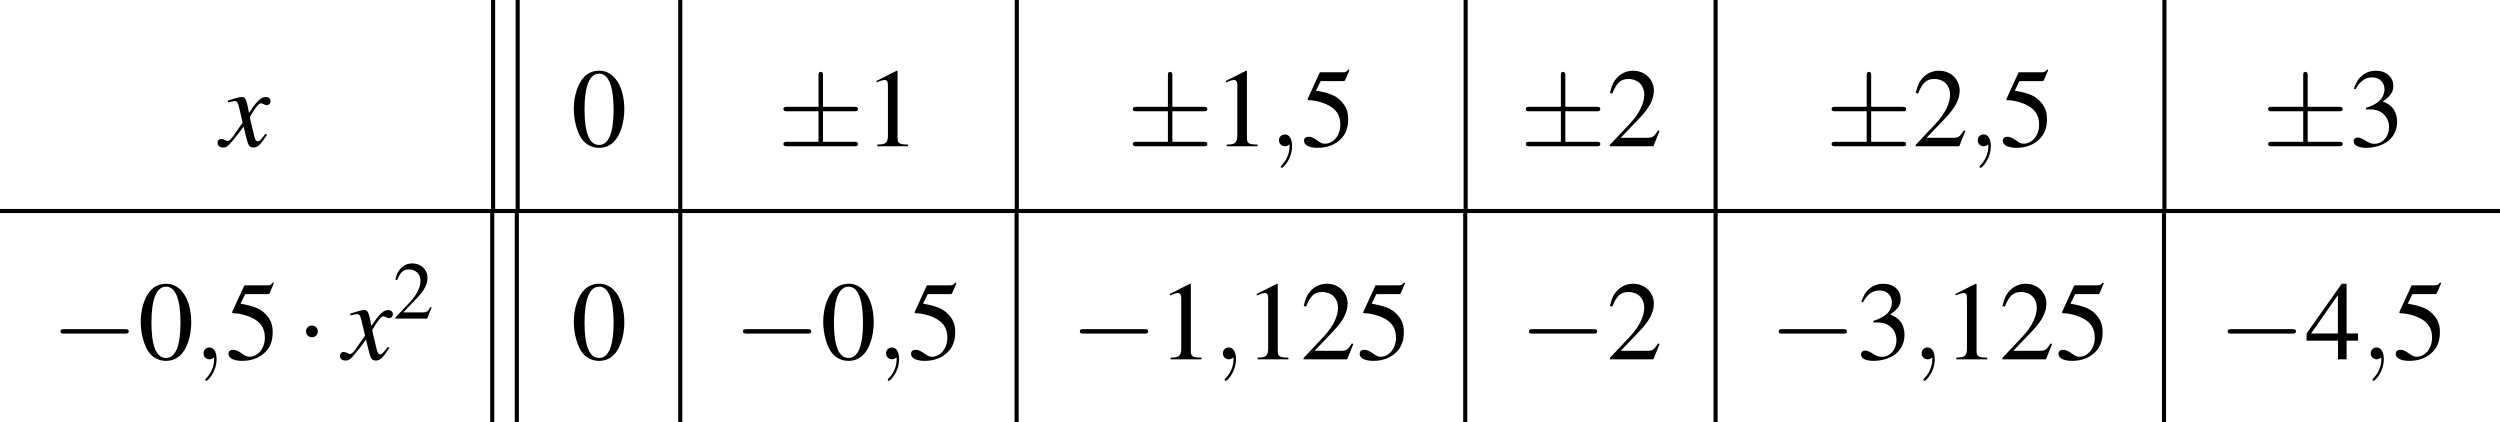 <?xml version='1.0' encoding='UTF-8'?>
<!-- This file was generated by dvisvgm 1.15.1 -->
<svg height='49.255pt' version='1.1' viewBox='104.112 654.245 291.804 49.255' width='291.804pt' xmlns='http://www.w3.org/2000/svg' xmlns:xlink='http://www.w3.org/1999/xlink'>
<defs>
<path d='M2.269 -6.039C1.778 -6.039 1.402 -5.887 1.072 -5.574C0.554 -5.074 0.214 -4.047 0.214 -3.001C0.214 -2.028 0.509 -0.983 0.929 -0.482C1.26 -0.089 1.715 0.125 2.233 0.125C2.689 0.125 3.073 -0.027 3.394 -0.339C3.913 -0.831 4.252 -1.867 4.252 -2.948C4.252 -4.779 3.439 -6.039 2.269 -6.039ZM2.242 -5.806C2.993 -5.806 3.394 -4.797 3.394 -2.93S3.001 -0.107 2.233 -0.107S1.072 -1.063 1.072 -2.921C1.072 -4.815 1.474 -5.806 2.242 -5.806Z' id='g3-48'/>
<path d='M2.599 -6.039L0.992 -5.226V-5.101C1.099 -5.145 1.197 -5.181 1.233 -5.199C1.394 -5.261 1.545 -5.297 1.635 -5.297C1.822 -5.297 1.903 -5.163 1.903 -4.877V-0.831C1.903 -0.536 1.831 -0.331 1.688 -0.25C1.554 -0.17 1.429 -0.143 1.054 -0.134V0H3.52V-0.134C2.814 -0.143 2.671 -0.232 2.671 -0.661V-6.021L2.599 -6.039Z' id='g3-49'/>
<path d='M4.243 -1.224L4.127 -1.268C3.796 -0.759 3.68 -0.679 3.278 -0.679H1.143L2.644 -2.251C3.439 -3.082 3.788 -3.761 3.788 -4.458C3.788 -5.351 3.064 -6.039 2.135 -6.039C1.644 -6.039 1.179 -5.842 0.849 -5.485C0.563 -5.181 0.429 -4.895 0.277 -4.261L0.465 -4.216C0.822 -5.092 1.143 -5.378 1.76 -5.378C2.51 -5.378 3.019 -4.868 3.019 -4.118C3.019 -3.421 2.608 -2.591 1.858 -1.796L0.268 -0.107V0H3.752L4.243 -1.224Z' id='g3-50'/>
<path d='M1.367 -2.948C1.894 -2.948 2.099 -2.93 2.314 -2.85C2.867 -2.653 3.216 -2.144 3.216 -1.528C3.216 -0.777 2.707 -0.197 2.046 -0.197C1.804 -0.197 1.626 -0.259 1.295 -0.473C1.027 -0.634 0.875 -0.697 0.724 -0.697C0.518 -0.697 0.384 -0.572 0.384 -0.384C0.384 -0.071 0.768 0.125 1.394 0.125C2.081 0.125 2.787 -0.107 3.207 -0.473S3.859 -1.358 3.859 -1.956C3.859 -2.412 3.716 -2.832 3.457 -3.109C3.278 -3.305 3.109 -3.412 2.716 -3.582C3.332 -4.002 3.555 -4.332 3.555 -4.815C3.555 -5.538 2.984 -6.039 2.162 -6.039C1.715 -6.039 1.322 -5.887 1 -5.601C0.732 -5.36 0.599 -5.127 0.402 -4.591L0.536 -4.556C0.902 -5.208 1.304 -5.503 1.867 -5.503C2.448 -5.503 2.85 -5.11 2.85 -4.547C2.85 -4.225 2.716 -3.904 2.492 -3.68C2.224 -3.412 1.974 -3.278 1.367 -3.064V-2.948Z' id='g3-51'/>
<path d='M4.216 -2.063H3.305V-6.039H2.912L0.107 -2.063V-1.492H2.617V0H3.305V-1.492H4.216V-2.063ZM2.608 -2.063H0.465L2.608 -5.127V-2.063Z' id='g3-52'/>
<path d='M1.617 -5.208H3.368C3.511 -5.208 3.546 -5.226 3.573 -5.288L3.913 -6.083L3.832 -6.146C3.698 -5.958 3.609 -5.914 3.421 -5.914H1.554L0.581 -3.796C0.572 -3.779 0.572 -3.77 0.572 -3.752C0.572 -3.707 0.607 -3.68 0.679 -3.68C0.965 -3.68 1.322 -3.618 1.688 -3.502C2.716 -3.171 3.189 -2.617 3.189 -1.733C3.189 -0.875 2.644 -0.205 1.947 -0.205C1.769 -0.205 1.617 -0.268 1.349 -0.465C1.063 -0.67 0.858 -0.759 0.67 -0.759C0.411 -0.759 0.286 -0.652 0.286 -0.429C0.286 -0.089 0.706 0.125 1.376 0.125C2.126 0.125 2.769 -0.116 3.216 -0.572C3.627 -0.974 3.814 -1.483 3.814 -2.162C3.814 -2.805 3.645 -3.216 3.198 -3.662C2.805 -4.056 2.296 -4.261 1.242 -4.449L1.617 -5.208Z' id='g3-53'/>
<path d='M4.369 -1.206C4.282 -1.109 4.228 -1.043 4.13 -0.913C3.88 -0.587 3.75 -0.478 3.63 -0.478C3.467 -0.478 3.369 -0.619 3.293 -0.924C3.271 -1.011 3.26 -1.076 3.25 -1.109C2.978 -2.206 2.858 -2.706 2.858 -2.869C3.337 -3.706 3.728 -4.184 3.923 -4.184C3.989 -4.184 4.076 -4.152 4.184 -4.097C4.315 -4.021 4.391 -4 4.478 -4C4.706 -4 4.858 -4.163 4.858 -4.391S4.673 -4.793 4.413 -4.793C3.934 -4.793 3.521 -4.402 2.771 -3.239L2.652 -3.837C2.5 -4.576 2.38 -4.793 2.087 -4.793C1.848 -4.793 1.478 -4.695 0.815 -4.478L0.696 -4.434L0.739 -4.271C1.152 -4.369 1.25 -4.391 1.348 -4.391C1.619 -4.391 1.685 -4.293 1.837 -3.641L2.152 -2.304L1.261 -1.032C1.043 -0.706 0.826 -0.511 0.706 -0.511C0.641 -0.511 0.533 -0.543 0.424 -0.609C0.283 -0.685 0.163 -0.717 0.076 -0.717C-0.13 -0.717 -0.293 -0.554 -0.293 -0.337C-0.293 -0.054 -0.076 0.12 0.25 0.12C0.587 0.12 0.717 0.022 1.261 -0.641C1.554 -0.989 1.782 -1.282 2.239 -1.913L2.565 -0.609C2.706 -0.054 2.848 0.12 3.195 0.12C3.608 0.12 3.891 -0.141 4.521 -1.119L4.369 -1.206Z' id='g1-120'/>
<use id='g29-0' transform='scale(0.996)' xlink:href='#g6-0'/>
<use id='g29-1' transform='scale(0.996)' xlink:href='#g6-1'/>
<use id='g29-6' transform='scale(0.996)' xlink:href='#g6-6'/>
<use id='g43-59' transform='scale(1.825)' xlink:href='#g35-59'/>
<use id='g55-48' transform='scale(1.217)' xlink:href='#g3-48'/>
<use id='g55-49' transform='scale(1.217)' xlink:href='#g3-49'/>
<use id='g55-50' transform='scale(1.217)' xlink:href='#g3-50'/>
<use id='g55-51' transform='scale(1.217)' xlink:href='#g3-51'/>
<use id='g55-52' transform='scale(1.217)' xlink:href='#g3-52'/>
<use id='g55-53' transform='scale(1.217)' xlink:href='#g3-53'/>
<use id='g44-120' xlink:href='#g1-120'/>
<use id='g51-50' transform='scale(0.889)' xlink:href='#g3-50'/>
<path d='M7.189 -2.509C7.375 -2.509 7.571 -2.509 7.571 -2.727S7.375 -2.945 7.189 -2.945H1.287C1.102 -2.945 0.905 -2.945 0.905 -2.727S1.102 -2.509 1.287 -2.509H7.189Z' id='g6-0'/>
<path d='M2.095 -2.727C2.095 -3.044 1.833 -3.305 1.516 -3.305S0.938 -3.044 0.938 -2.727S1.2 -2.149 1.516 -2.149S2.095 -2.411 2.095 -2.727Z' id='g6-1'/>
<path d='M4.462 -3.415H7.495C7.68 -3.415 7.876 -3.415 7.876 -3.633S7.68 -3.851 7.495 -3.851H4.462V-6.862C4.462 -7.036 4.462 -7.265 4.244 -7.265S4.025 -7.069 4.025 -6.895V-3.851H0.982C0.796 -3.851 0.6 -3.851 0.6 -3.633S0.796 -3.415 0.982 -3.415H4.025V-0.436H0.982C0.796 -0.436 0.6 -0.436 0.6 -0.218S0.796 0 0.982 0H7.495C7.68 0 7.876 0 7.876 -0.218S7.68 -0.436 7.495 -0.436H4.462V-3.415Z' id='g6-6'/>
<path d='M1.209 -0.006C1.209 -0.399 1.06 -0.631 0.828 -0.631C0.631 -0.631 0.512 -0.482 0.512 -0.316C0.512 -0.155 0.631 0 0.828 0C0.899 0 0.977 -0.024 1.036 -0.077C1.054 -0.089 1.06 -0.095 1.066 -0.095S1.078 -0.089 1.078 -0.006C1.078 0.435 0.869 0.792 0.673 0.989C0.607 1.054 0.607 1.066 0.607 1.084C0.607 1.126 0.637 1.149 0.667 1.149C0.732 1.149 1.209 0.691 1.209 -0.006Z' id='g35-59'/>
</defs>
<g id='page1' transform='matrix(1.2 0 0 1.2 0 0)'>
<use x='108.213' xlink:href='#g44-120' y='559.431'/>
<rect height='20.324' width='0.399' x='134.523' y='545.204'/>
<rect height='20.324' width='0.399' x='136.914' y='545.204'/>
<use x='142.312' xlink:href='#g55-48' y='559.431'/>
<rect height='20.324' width='0.399' x='152.728' y='545.204'/>
<use x='162.366' xlink:href='#g29-6' y='559.431'/>
<use x='170.811' xlink:href='#g55-49' y='559.431'/>
<rect height='20.324' width='0.399' x='185.464' y='545.204'/>
<use x='196.351' xlink:href='#g29-6' y='559.431'/>
<use x='204.795' xlink:href='#g55-49' y='559.431'/>
<use x='210.229' xlink:href='#g43-59' y='559.431'/>
<use x='213.251' xlink:href='#g55-53' y='559.431'/>
<rect height='20.324' width='0.399' x='229.121' y='545.204'/>
<use x='234.573' xlink:href='#g29-6' y='559.431'/>
<use x='243.018' xlink:href='#g55-50' y='559.431'/>
<rect height='20.324' width='0.399' x='253.433' y='545.204'/>
<use x='264.32' xlink:href='#g29-6' y='559.431'/>
<use x='272.764' xlink:href='#g55-50' y='559.431'/>
<use x='278.198' xlink:href='#g43-59' y='559.431'/>
<use x='281.22' xlink:href='#g55-53' y='559.431'/>
<rect height='20.324' width='0.399' x='297.09' y='545.204'/>
<use x='306.78' xlink:href='#g29-6' y='559.431'/>
<use x='315.225' xlink:href='#g55-51' y='559.431'/>
<rect height='0.399' width='243.17' x='86.76' y='565.528'/>
<use x='91.742' xlink:href='#g29-0' y='580.153'/>
<use x='100.186' xlink:href='#g55-48' y='580.153'/>
<use x='105.62' xlink:href='#g43-59' y='580.153'/>
<use x='108.642' xlink:href='#g55-53' y='580.153'/>
<use x='115.591' xlink:href='#g29-1' y='580.153'/>
<use x='120.117' xlink:href='#g44-120' y='580.153'/>
<use x='124.975' xlink:href='#g51-50' y='576.193'/>
<rect height='20.324' width='0.399' x='134.44' y='565.927'/>
<rect height='20.324' width='0.399' x='136.831' y='565.927'/>
<use x='142.312' xlink:href='#g55-48' y='580.153'/>
<rect height='20.324' width='0.399' x='152.728' y='565.927'/>
<use x='158.128' xlink:href='#g29-0' y='580.153'/>
<use x='166.572' xlink:href='#g55-48' y='580.153'/>
<use x='172.007' xlink:href='#g43-59' y='580.153'/>
<use x='175.028' xlink:href='#g55-53' y='580.153'/>
<rect height='20.324' width='0.399' x='185.444' y='565.927'/>
<use x='190.896' xlink:href='#g29-0' y='580.153'/>
<use x='199.341' xlink:href='#g55-49' y='580.153'/>
<use x='204.775' xlink:href='#g43-59' y='580.153'/>
<use x='207.796' xlink:href='#g55-49' y='580.153'/>
<use x='213.231' xlink:href='#g55-50' y='580.153'/>
<use x='218.665' xlink:href='#g55-53' y='580.153'/>
<rect height='20.324' width='0.399' x='229.08' y='565.927'/>
<use x='234.573' xlink:href='#g29-0' y='580.153'/>
<use x='243.018' xlink:href='#g55-50' y='580.153'/>
<rect height='20.324' width='0.399' x='253.433' y='565.927'/>
<use x='258.865' xlink:href='#g29-0' y='580.153'/>
<use x='267.31' xlink:href='#g55-51' y='580.153'/>
<use x='272.744' xlink:href='#g43-59' y='580.153'/>
<use x='275.766' xlink:href='#g55-49' y='580.153'/>
<use x='281.2' xlink:href='#g55-50' y='580.153'/>
<use x='286.634' xlink:href='#g55-53' y='580.153'/>
<rect height='20.324' width='0.399' x='297.049' y='565.927'/>
<use x='302.542' xlink:href='#g29-0' y='580.153'/>
<use x='310.987' xlink:href='#g55-52' y='580.153'/>
<use x='316.421' xlink:href='#g43-59' y='580.153'/>
<use x='319.443' xlink:href='#g55-53' y='580.153'/>
</g>
</svg>
